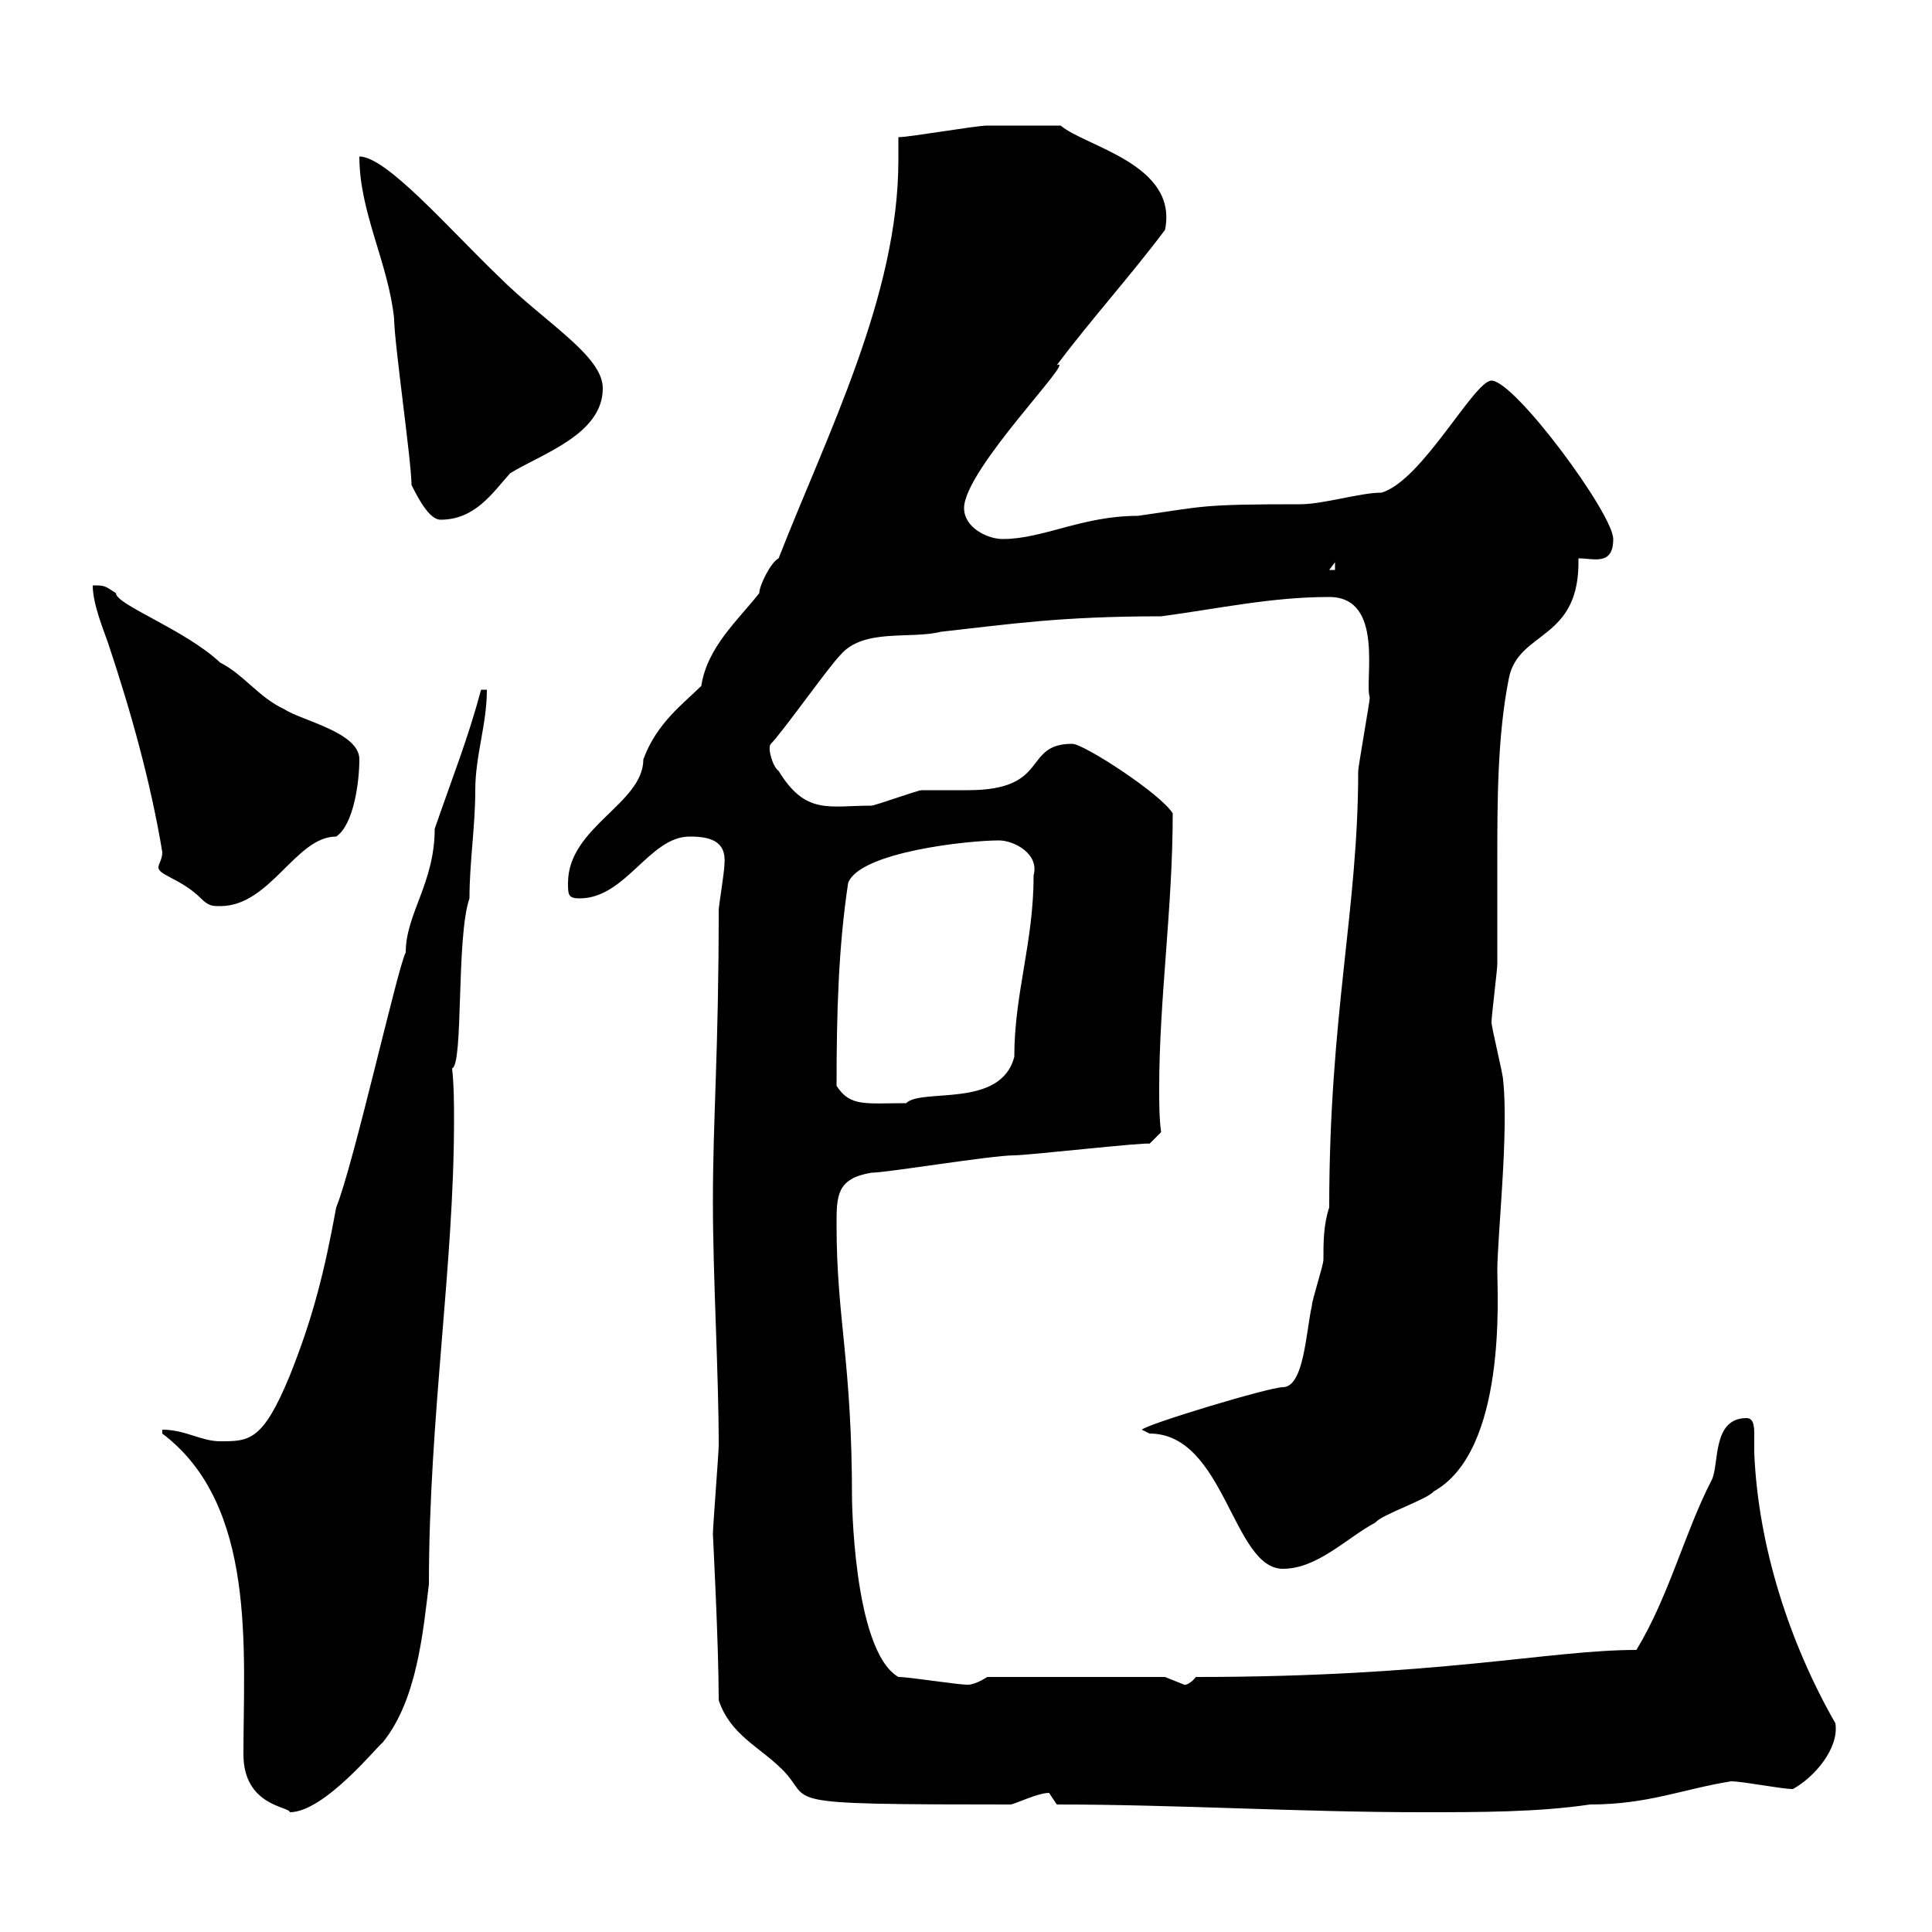 <svg xmlns="http://www.w3.org/2000/svg" xmlns:xlink="http://www.w3.org/1999/xlink" width="300" height="300"><path d="M37.80 272.40C37.80 280.50 45 280.50 45 281.40C50.40 281.40 58.80 270.90 59.40 270.60C64.80 264 65.70 253.20 66.60 246C66.60 220.20 70.50 196.50 70.50 174C70.50 171.60 70.50 168.60 70.20 165.90C72 165.30 70.80 145.50 72.90 139.50C72.90 133.80 73.80 128.40 73.80 122.70C73.80 117.30 75.60 112.50 75.60 107.10L74.70 107.10C72.60 114.90 70.50 120 67.50 128.70C67.50 137.10 63 141.90 63 147.90C61.80 150 54.90 180.90 52.20 187.50C50.40 197.40 48.60 204.60 45 213.60C40.80 223.80 38.70 223.80 34.20 223.80C31.20 223.80 28.80 222 25.20 222L25.20 222.60C39.90 233.70 37.80 256.20 37.80 272.40ZM164.10 280.20C182.70 280.20 201.90 281.40 220.80 281.40C229.80 281.40 238.80 281.40 246.90 280.20C255.90 280.20 261.30 277.80 268.80 276.60C270.60 276.60 276.60 277.80 278.40 277.80C281.70 276 285.60 271.50 285 267.60C277.80 255 273 240 272.40 225.60C272.40 225.30 272.40 224.10 272.40 222.90C272.40 221.70 272.40 220.20 271.20 220.20C265.80 220.20 267 227.40 265.80 229.80C261.60 237.90 259.20 247.80 254.10 256.20C240.60 256.20 223.50 260.40 185.70 260.40C184.50 261.90 183.60 261.60 183.90 261.60C183.90 261.60 180.90 260.40 180.90 260.40L153.30 260.40C153.30 260.40 151.50 261.60 150.30 261.60C148.50 261.60 141.30 260.40 139.50 260.40C132.30 256.20 132.30 231.30 132.30 232.80C132.30 211.20 129.90 204.90 129.90 190.20C129.90 185.70 129.90 183 135.30 182.10C137.70 182.10 153.90 179.40 157.50 179.40C159.60 179.40 178.20 177.30 178.50 177.60L180.30 175.80C180 173.70 180 171.30 180 168.90C180 155.10 182.10 141 182.10 126.30C180.30 123.30 168.30 115.50 166.50 115.50C158.70 115.50 163.20 122.70 150.30 122.70C149.70 122.70 144.30 122.70 143.10 122.70C142.50 122.70 135.90 125.10 135.30 125.10C128.70 125.10 125.10 126.60 120.90 119.70C120 119.10 119.10 116.10 119.70 115.50C121.50 113.70 128.70 103.50 130.50 101.70C134.10 97.50 141.30 99.30 146.10 98.10C156.90 96.90 164.70 95.70 180.30 95.70C189.30 94.50 197.40 92.70 206.40 92.70C215.10 92.70 211.80 105.90 212.70 108.30C212.70 108.90 210.90 119.10 210.90 119.70C210.90 141.30 206.40 157.50 206.40 187.50C205.50 190.20 205.50 192.90 205.50 195.60C205.50 196.50 203.70 201.90 203.70 202.80C202.80 206.70 202.50 215.40 199.20 215.40C197.10 215.40 178.20 221.10 177.30 222C177.30 222 178.50 222.60 178.50 222.60C190.20 222.60 191.40 243.60 199.20 243.60C204.60 243.60 209.10 238.80 213.60 236.40C214.50 235.20 221.70 232.80 222.60 231.60C234 225.30 232.50 201 232.50 197.40C232.50 192 234.30 175.80 233.40 167.70C233.40 166.80 231.60 159.60 231.60 158.70C231.60 157.80 232.50 150.60 232.50 149.70C232.50 144.60 232.50 139.20 232.50 133.80C232.50 124.50 232.50 114.30 234.30 105.30C235.80 97.80 245.40 99.60 245.10 86.70C247.50 86.70 250.50 87.90 250.50 83.70C250.50 79.80 235.20 59.10 231.60 59.10C228.90 59.10 220.80 74.70 214.50 76.50C211.20 76.50 205.50 78.30 201.90 78.30C186.30 78.30 187.20 78.60 176.70 80.10C168 80.10 162 83.70 155.70 83.70C153.30 83.70 149.70 81.90 149.70 78.90C149.70 72.90 167.40 55.20 164.10 56.70C169.50 49.50 175.50 42.90 180.90 35.70C183 25.50 168.60 22.80 164.70 19.50C160.80 19.50 155.70 19.50 153.30 19.50C151.50 19.50 141.30 21.30 139.50 21.30C139.50 22.50 139.50 24 139.50 24.90C139.50 45.90 128.40 67.50 120.90 86.70C119.70 87.30 117.90 90.90 117.90 92.10C114.60 96.30 109.80 100.50 108.90 106.50C106.20 109.20 102 112.20 99.90 117.90C99.90 124.80 88.20 128.40 88.20 137.10C88.20 138.90 88.20 139.50 90 139.50C97.20 139.50 100.80 129.90 107.10 129.90C110.10 129.90 112.80 130.50 112.50 134.10C112.50 135.30 111.60 140.70 111.60 141.30C111.60 163.50 110.70 173.40 110.70 186.60C110.70 198.60 111.60 213 111.60 224.40C111.60 225.60 110.70 237 110.70 238.20C110.70 238.50 111.60 255.30 111.60 264C113.40 269.40 117.90 271.20 121.50 274.80C126.60 279.90 119.10 280.20 156.90 280.20C157.50 280.20 161.10 278.40 162.90 278.40C162.90 278.40 164.10 280.20 164.10 280.20ZM129.90 168.60C129.90 157.20 130.20 147 131.70 137.10C133.50 132.30 150.30 130.50 155.10 130.50C157.50 130.50 161.40 132.60 160.50 135.90C160.50 146.40 157.50 154.20 157.50 164.10C155.40 172.20 143.10 168.90 140.70 171.30C134.40 171.30 132 171.90 129.90 168.60ZM14.40 90.90C14.40 93.90 16.20 98.10 16.80 99.90C20.40 110.70 23.40 121.50 25.20 132.30C25.20 133.50 24.60 134.10 24.60 134.70C24.60 135.90 28.20 136.50 31.20 139.50C32.40 140.70 33 140.70 34.20 140.70C42 140.70 45.90 129.90 52.20 129.90C54.90 128.10 55.80 121.50 55.80 117.90C55.80 113.70 46.80 111.90 44.10 110.10C40.20 108.30 37.80 104.70 34.20 102.90C28.80 97.80 18 93.90 18 92.10C16.20 90.90 16.20 90.90 14.40 90.90ZM207.30 87.30L207.30 88.50L206.40 88.50ZM63.90 75.30C64.80 77.10 66.60 80.70 68.40 80.70C73.80 80.70 76.50 76.50 79.20 73.50C84 70.50 93.60 67.50 93.60 60.30C93.60 55.20 84.60 50.10 77.40 42.90C69.60 35.40 60 24.30 55.80 24.30C55.80 33 60.30 40.80 61.20 49.50C61.20 53.10 63.90 71.70 63.90 75.30Z"/></svg>